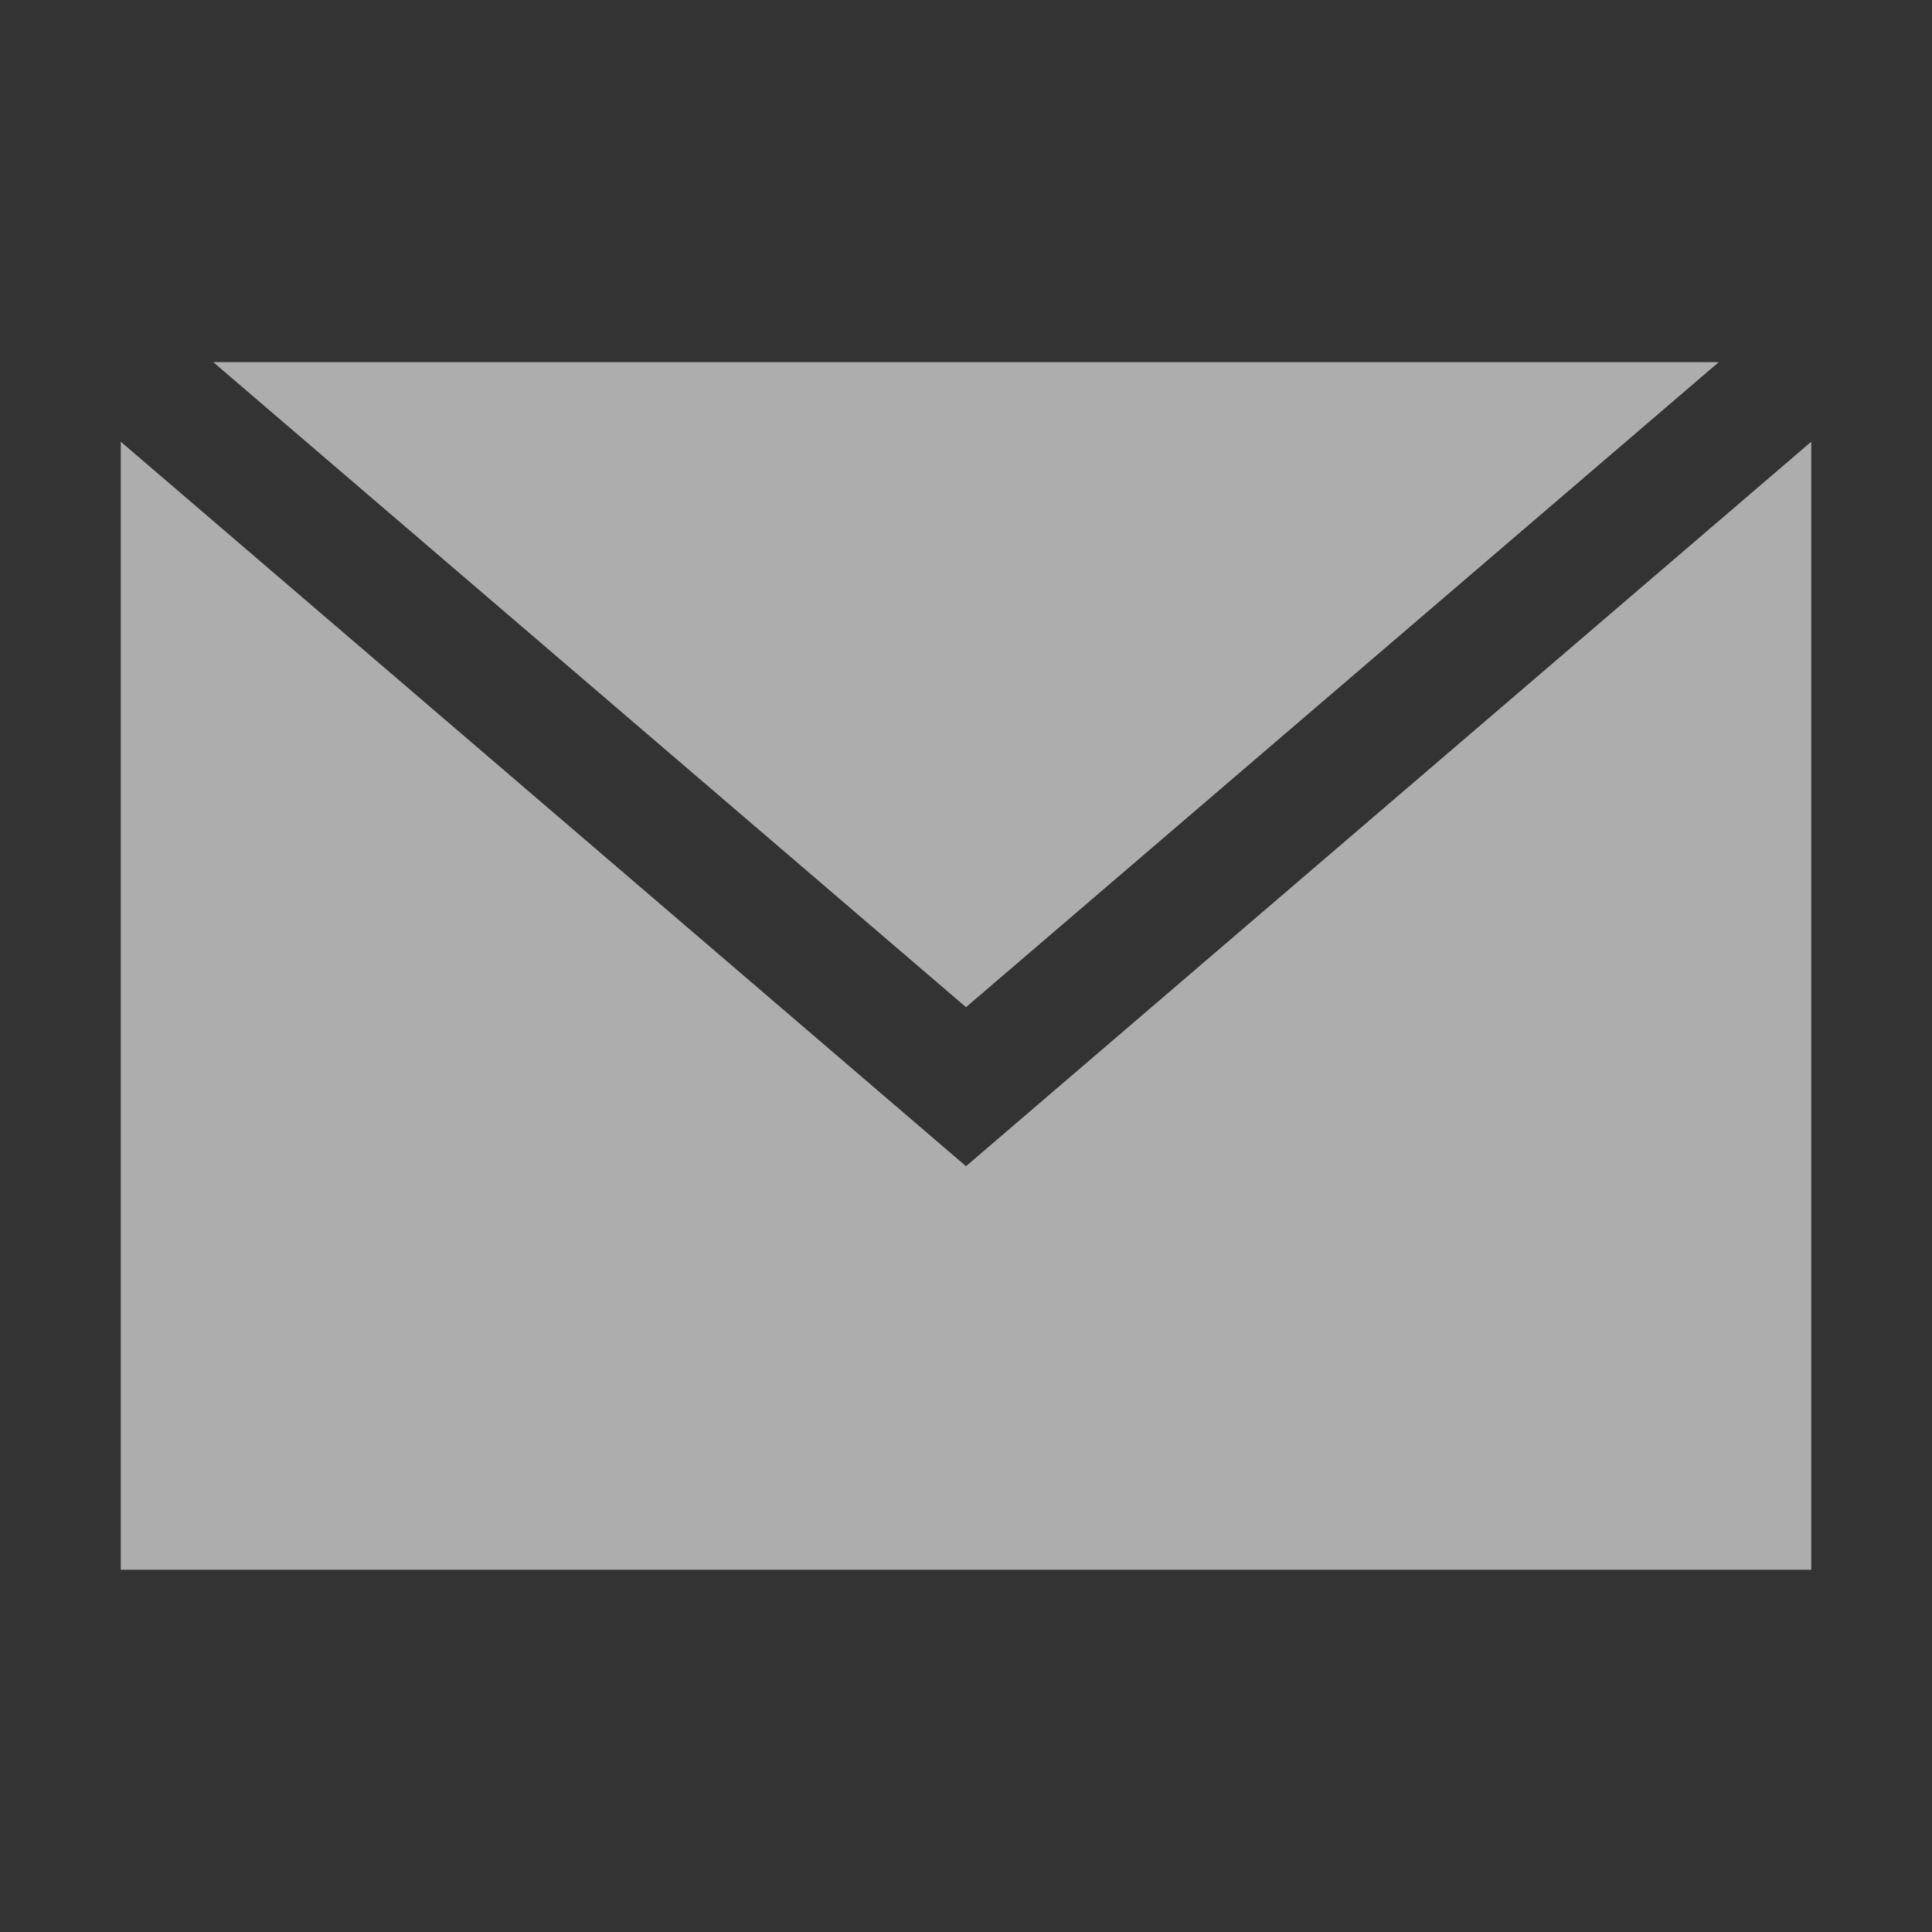 <svg xmlns="http://www.w3.org/2000/svg" width="16" height="16"><rect width="100%" height="100%" fill="#333333" stroke="none"/><g fill="none" fill-rule="evenodd" opacity=".6"><path fill="#FFF" fill-rule="nonzero" d="M15 3.658V13H1V3.658l7 6 7-6zM14.233 3L8 8.341 1.766 2.999h12.467z"/></g></svg>